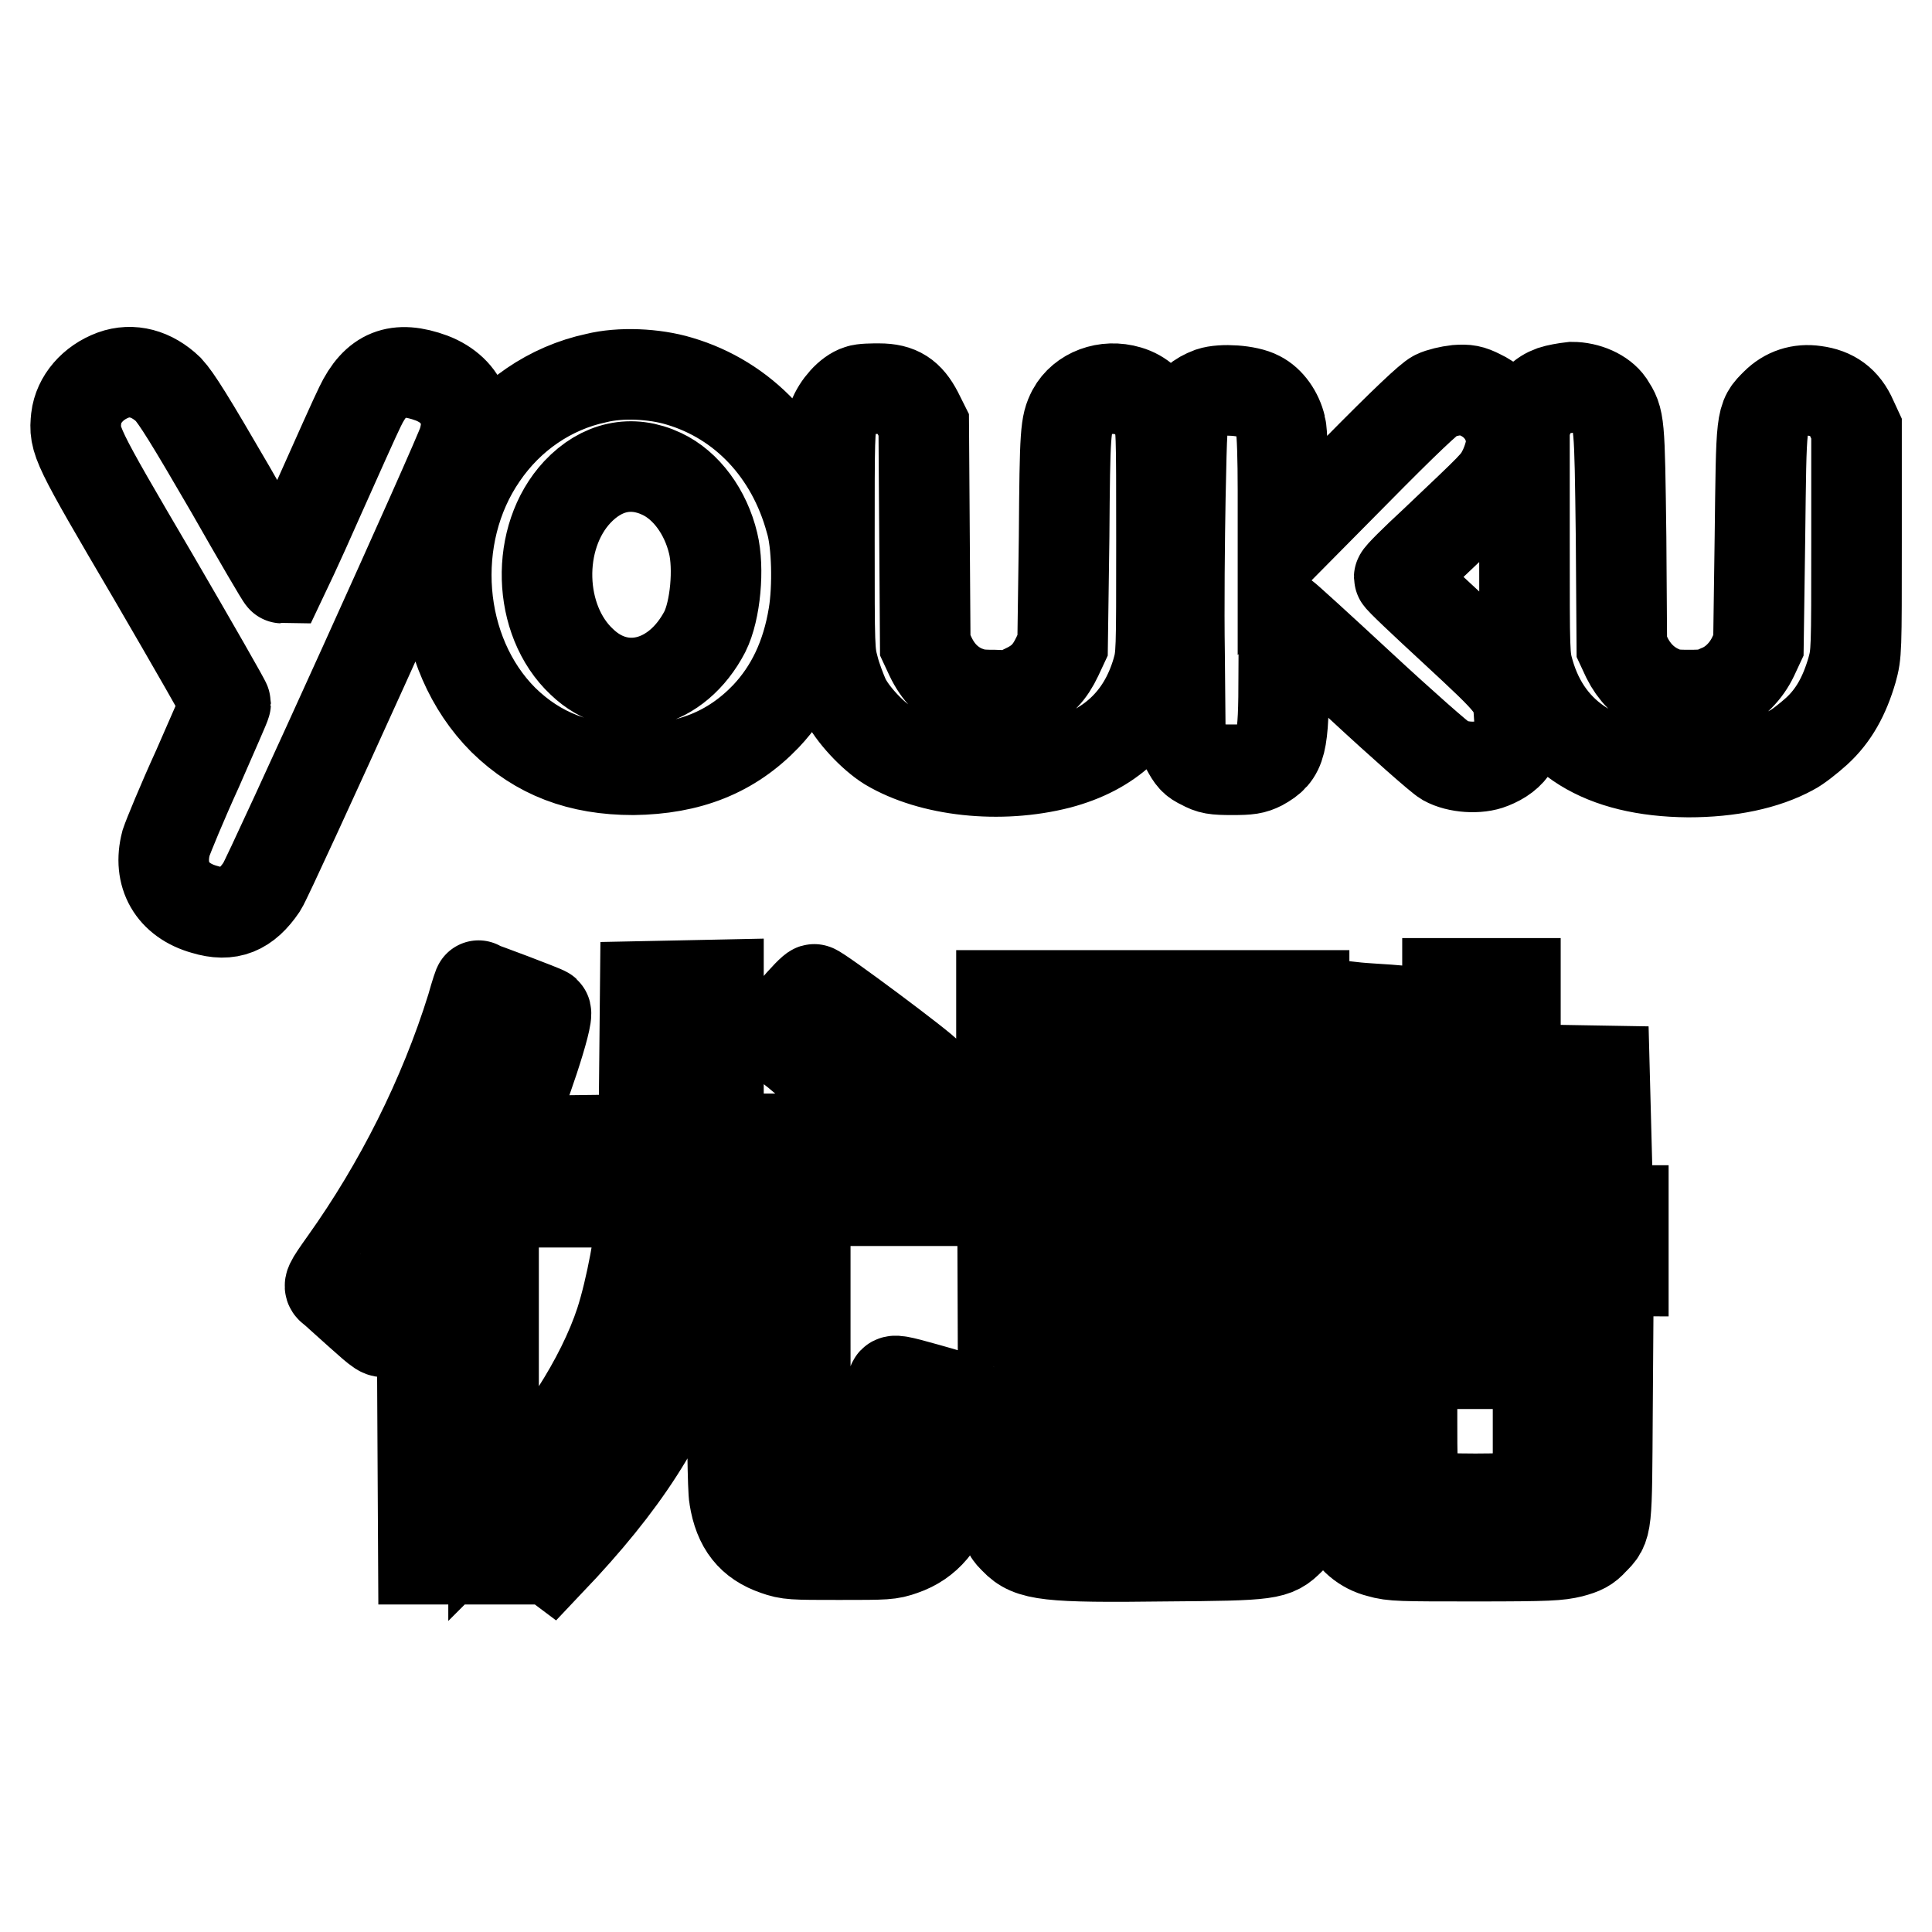 <?xml version="1.0" encoding="utf-8"?>
<!-- Svg Vector Icons : http://www.onlinewebfonts.com/icon -->
<!DOCTYPE svg PUBLIC "-//W3C//DTD SVG 1.1//EN" "http://www.w3.org/Graphics/SVG/1.1/DTD/svg11.dtd">
<svg version="1.1" xmlns="http://www.w3.org/2000/svg" xmlns:xlink="http://www.w3.org/1999/xlink" x="0px" y="0px" viewBox="0 0 256 256" enable-background="new 0 0 256 256" xml:space="preserve">
<g> <path stroke-width="12" fill-opacity="0" stroke="#000000"  d="M15,49.7c-2.7,1-4.6,3.2-4.9,5.7c-0.3,3-0.2,3.3,10.2,21c5.3,9.1,9.6,16.6,9.6,16.8c0,0.2-1.7,4-3.7,8.6 c-2.1,4.6-3.9,9-4.2,9.9c-1.1,4.2,0.8,7.6,5.1,8.8c3.3,1,5.5,0.1,7.6-3c1-1.5,26.2-57.1,26.7-59c0.5-1.8,0.5-2.8,0-4.4 c-0.5-1.7-2.1-3.2-4.2-4c-4.6-1.7-7.4-0.6-9.5,3.8c-0.6,1.2-3.1,6.8-5.6,12.4c-2.5,5.7-4.7,10.3-4.7,10.3c-0.1,0-3.2-5.3-6.9-11.8 c-5.4-9.3-7.1-12-8.2-13.2C20.1,49.5,17.5,48.8,15,49.7L15,49.7z M79,50.1c-6.1,1.3-11.5,5-15.1,10.3c-7.3,10.6-6.1,26.1,2.8,35 c4.6,4.5,10.1,6.6,17.2,6.6c7.4-0.1,13-2.3,17.6-7.1c3.3-3.5,5.4-7.9,6.3-13.4c0.6-3.6,0.5-9.6-0.4-12.5 C104.9,59.8,98.5,53,90,50.5C86.7,49.5,82.2,49.3,79,50.1z M87.7,62.8c3.2,1.5,5.8,5,6.8,9.2c0.8,3.3,0.3,8.9-1.1,11.7 c-3.7,7.1-11.1,9-16.3,4c-5.9-5.5-6.2-16.5-0.6-22.5C79.7,61.8,83.7,60.9,87.7,62.8z M113.8,51.7c-1.3,0.4-2.8,2.1-3.4,3.7 c-0.5,1.3-0.5,2.5-0.5,16.2c0,14.4,0,14.8,0.6,17c0.3,1.2,1,3,1.4,3.9c1,2.1,3.7,5,5.8,6.3c5.7,3.4,14.8,4.4,22.6,2.4 c6.8-1.8,11.1-5.8,13-12.2c0.6-2.1,0.6-2.2,0.6-17.4c0-14.9,0-15.3-0.6-16.4c-0.8-1.7-2.1-2.9-3.8-3.4c-3-0.9-6.1,0.3-7.4,2.7 c-0.9,1.8-1,2.5-1.1,16.7l-0.2,14.3l-0.7,1.5c-1,2.1-2.1,3.3-4.2,4.3c-1.6,0.8-2,0.9-4.2,0.8c-2,0-2.6-0.1-4.1-0.7 c-1.9-0.9-3.3-2.3-4.3-4.4l-0.7-1.5l-0.1-14.6l-0.1-14.6l-0.8-1.6c-1.2-2.3-2.5-3.2-5.1-3.2C115.6,51.5,114.3,51.5,113.8,51.7 L113.8,51.7z M205.7,51.8c-1.4,0.5-2.4,1.5-3.1,3.2l-0.6,1.4v15.3c0,15.1,0,15.3,0.6,17.4c2.5,8.7,9.7,13.1,21.1,13.2 c5.5,0,10.2-1,13.7-2.9c0.8-0.4,2.3-1.6,3.3-2.5c2.3-2.1,3.7-4.7,4.7-8.1c0.6-2.2,0.6-2.4,0.6-17.1l0-14.9l-0.6-1.3 c-1-2.3-2.6-3.4-4.9-3.7c-2-0.3-3.8,0.3-5.2,1.7c-2,2-1.9,1.6-2.1,17.8L233,85.5l-0.7,1.5c-0.9,1.9-2.5,3.6-4.5,4.4 c-1.3,0.6-1.8,0.7-4,0.7c-2.2,0-2.7-0.1-4-0.7c-1.9-0.9-3.3-2.4-4.2-4.2l-0.7-1.5l-0.1-14.5c-0.2-15.6-0.2-15.5-1.6-17.7 c-0.9-1.3-2.9-2.2-4.9-2.2C207.4,51.4,206.3,51.6,205.7,51.8L205.7,51.8z M160.4,52c-1.6,0.6-2.5,1.4-3.2,2.8 c-0.6,1.2-0.6,1.5-0.8,11.1c-0.1,5.4-0.2,14.7-0.1,20.7l0.1,10.9l0.8,1.6c0.7,1.3,1,1.7,2.1,2.2c1.1,0.6,1.6,0.7,4,0.7 c2.2,0,2.8-0.1,3.8-0.6c2.7-1.5,3-2.6,3-12.2c0-4.1,0.1-7.5,0.1-7.5c0.1,0,4.6,4.1,10.1,9.2c5.5,5.1,10.5,9.5,11.2,9.9 c1.6,0.9,4.4,1.1,6.1,0.4c2.8-1.1,4-3,3.7-6.4c-0.2-3.5-0.5-3.8-8.7-11.4c-3.9-3.6-7.2-6.7-7.2-6.9c0-0.2,2-2.2,4.6-4.6 c8-7.6,8.3-7.8,9.2-9.6c0.5-1,0.9-2.3,1-3.1c0.3-2.8-1.3-5.6-4.1-6.9c-1.2-0.6-1.7-0.7-3.1-0.6c-0.9,0.1-2.2,0.4-2.8,0.7 c-0.8,0.4-4,3.4-10.7,10.2l-9.5,9.6l0-7.2c0-4.1-0.1-7.8-0.3-8.5c-0.4-1.7-1.5-3.3-2.9-4C165.3,51.7,161.9,51.5,160.4,52L160.4,52z  M62.5,133.5c-3.7,11.9-9.6,23.6-16.8,33.7c-2.2,3.1-2.2,3.2-1.7,3.6c0.3,0.2,1.9,1.7,3.6,3.2c2.9,2.6,3.1,2.7,3.5,2.3 c0.2-0.3,1.4-1.9,2.6-3.6l2.2-3.1l0.1,18.5l0.1,18.5h9.5l0.1-2.6l0.1-2.7l3.6,2.7l3.6,2.7l1.7-1.8c9.2-10,14.4-18.6,17.4-29.1 c1-3.5,2.1-8.7,2.5-12.4c0.6-4.8,0.5-4.5,1.5-4.5h0.9v18.9c0,11.9,0.1,19.6,0.3,20.6c0.6,3.8,2.3,5.9,5.5,7 c1.7,0.6,2.2,0.6,8.4,0.6c6.3,0,6.7,0,8.4-0.6c3.2-1.1,5.3-3.6,6.3-7.5c0.6-2.1,1.8-12.3,1.6-12.5c-0.1-0.1-2.1-0.7-4.6-1.4 c-3.9-1.1-4.5-1.2-4.6-0.8c-0.1,0.2-0.2,1.5-0.3,2.8c-0.4,5.1-1,9.5-1.5,10.5c-0.7,1.5-1.8,1.9-4.6,2.1c-2.9,0.1-4-0.3-4.7-1.8 c-0.5-0.9-0.5-2.3-0.5-19.3v-18.4h18.6v-8.2H95.2v-20.4l-4.8,0.1l-4.9,0.1l-0.1,10.1l-0.1,10.2l-8.2,0.1l-8.1,0.1l-0.1,4l-0.1,4.1 h16.2v1c0,3.1-1.4,10.6-2.8,14.9c-2.5,7.6-8.3,16.6-14.8,23.1l-2,2v-46.3l1.4-3.2c2.6-5.9,6-16.2,5.5-16.7 c-0.2-0.2-8.7-3.4-8.9-3.4C63.5,130.2,63,131.7,62.5,133.5z M191.7,136.2v5.7h-3.1c-2.7,0-3.1-0.1-3.1-0.5c0-0.2,0.2-1.6,0.4-3.1 c0.2-1.5,0.4-3,0.4-3.5V134l-2.4-0.2c-1.4-0.1-3.3-0.2-4.2-0.3l-1.8-0.2l-0.2,2.5c-0.2,3.2-1.5,10.5-2.7,15.8 c-0.5,2.3-0.9,4.4-0.9,4.6c0,0.3,0.8,0.6,3.7,1.1c2.1,0.4,3.8,0.7,3.8,0.6c0-0.1,0.5-2,1.1-4.3l1-4.2l3.9,0.1l3.9,0.1l0.1,5.4 l0.1,5.4h-16.2l0.1,3.9l0.1,3.9l19.7,0.1l19.7,0.1v-8h-14.3v-10.9h12l-0.1-3.8l-0.1-3.8l-5.9-0.1l-5.9-0.1v-11.4h-9V136.2 L191.7,136.2z M105.1,134c-2.1,2.4-2.5,3-2.2,3.3c0.2,0.2,1.4,1.2,2.6,2.1c1.2,1,4.3,3.6,6.9,5.8l4.6,4l2.1-2.2 c3-3.2,4-4.4,3.8-4.7c-0.4-0.7-14.5-11.2-15-11.2C107.8,131,106.5,132.3,105.1,134L105.1,134z M132.8,136.2v4.1h12.2v8.5h-12.2 l0.1,26.3c0.1,28.9,0,27.2,1.6,28.9c2,2.1,4.3,2.4,19.9,2.2c14-0.1,14.5-0.2,16.5-2.2c1.9-1.9,1.8-0.3,1.9-29.2l0.1-26.1l-5.8-0.1 l-5.8-0.1l-0.1-4.2l-0.1-4.2h11.7v-8.2h-40.1V136.2z M154.3,144.5v4.2h-2.4v-8.5h2.4V144.5z M145,158.5c0,5.7-1.7,13.1-3.6,15.4 c-0.4,0.5-0.4-0.2-0.4-8.3v-8.8h4V158.5L145,158.5z M154.4,163.9l0.1,7.1l0.9,1.8c1.4,2.8,3.3,4,6.8,4.5l2.3,0.3v4.7h-23.3v-6.6 l2.8,1.6c3.2,1.8,3.2,1.9,4.4-0.6c2.1-4.2,3.7-12,3.7-17.9v-2h2.4L154.4,163.9z M164.4,164.1v7.3l-0.8-0.2c-2-0.4-2.3-1.8-2.3-9.2 v-5.3h3.2L164.4,164.1L164.4,164.1z M164.4,193.1c0,2-0.1,3.7-0.3,4.1c-0.7,1.4-1.2,1.5-11.4,1.5c-8.8,0-9.4,0-10.2-0.5 c-1.1-0.7-1.4-1.8-1.4-5.5v-3h23.3V193.1z M178,186.9c0.1,10.6,0.2,14.3,0.4,15.1c0.6,1.7,2.3,3.2,4.4,3.7 c1.7,0.5,2.8,0.5,12.7,0.5c9.9,0,11-0.1,12.7-0.5c1.5-0.4,2.1-0.7,2.9-1.6c1.9-1.9,1.8-1.6,1.9-17.2l0.1-14h-35.3L178,186.9 L178,186.9z M203.9,188.4c0,8.8-0.1,9.3-1.9,9.9c-1.3,0.4-11.7,0.4-13,0c-1.8-0.6-1.9-1.1-1.9-9.9v-7.7h16.7V188.4L203.9,188.4z"/></g>
</svg>